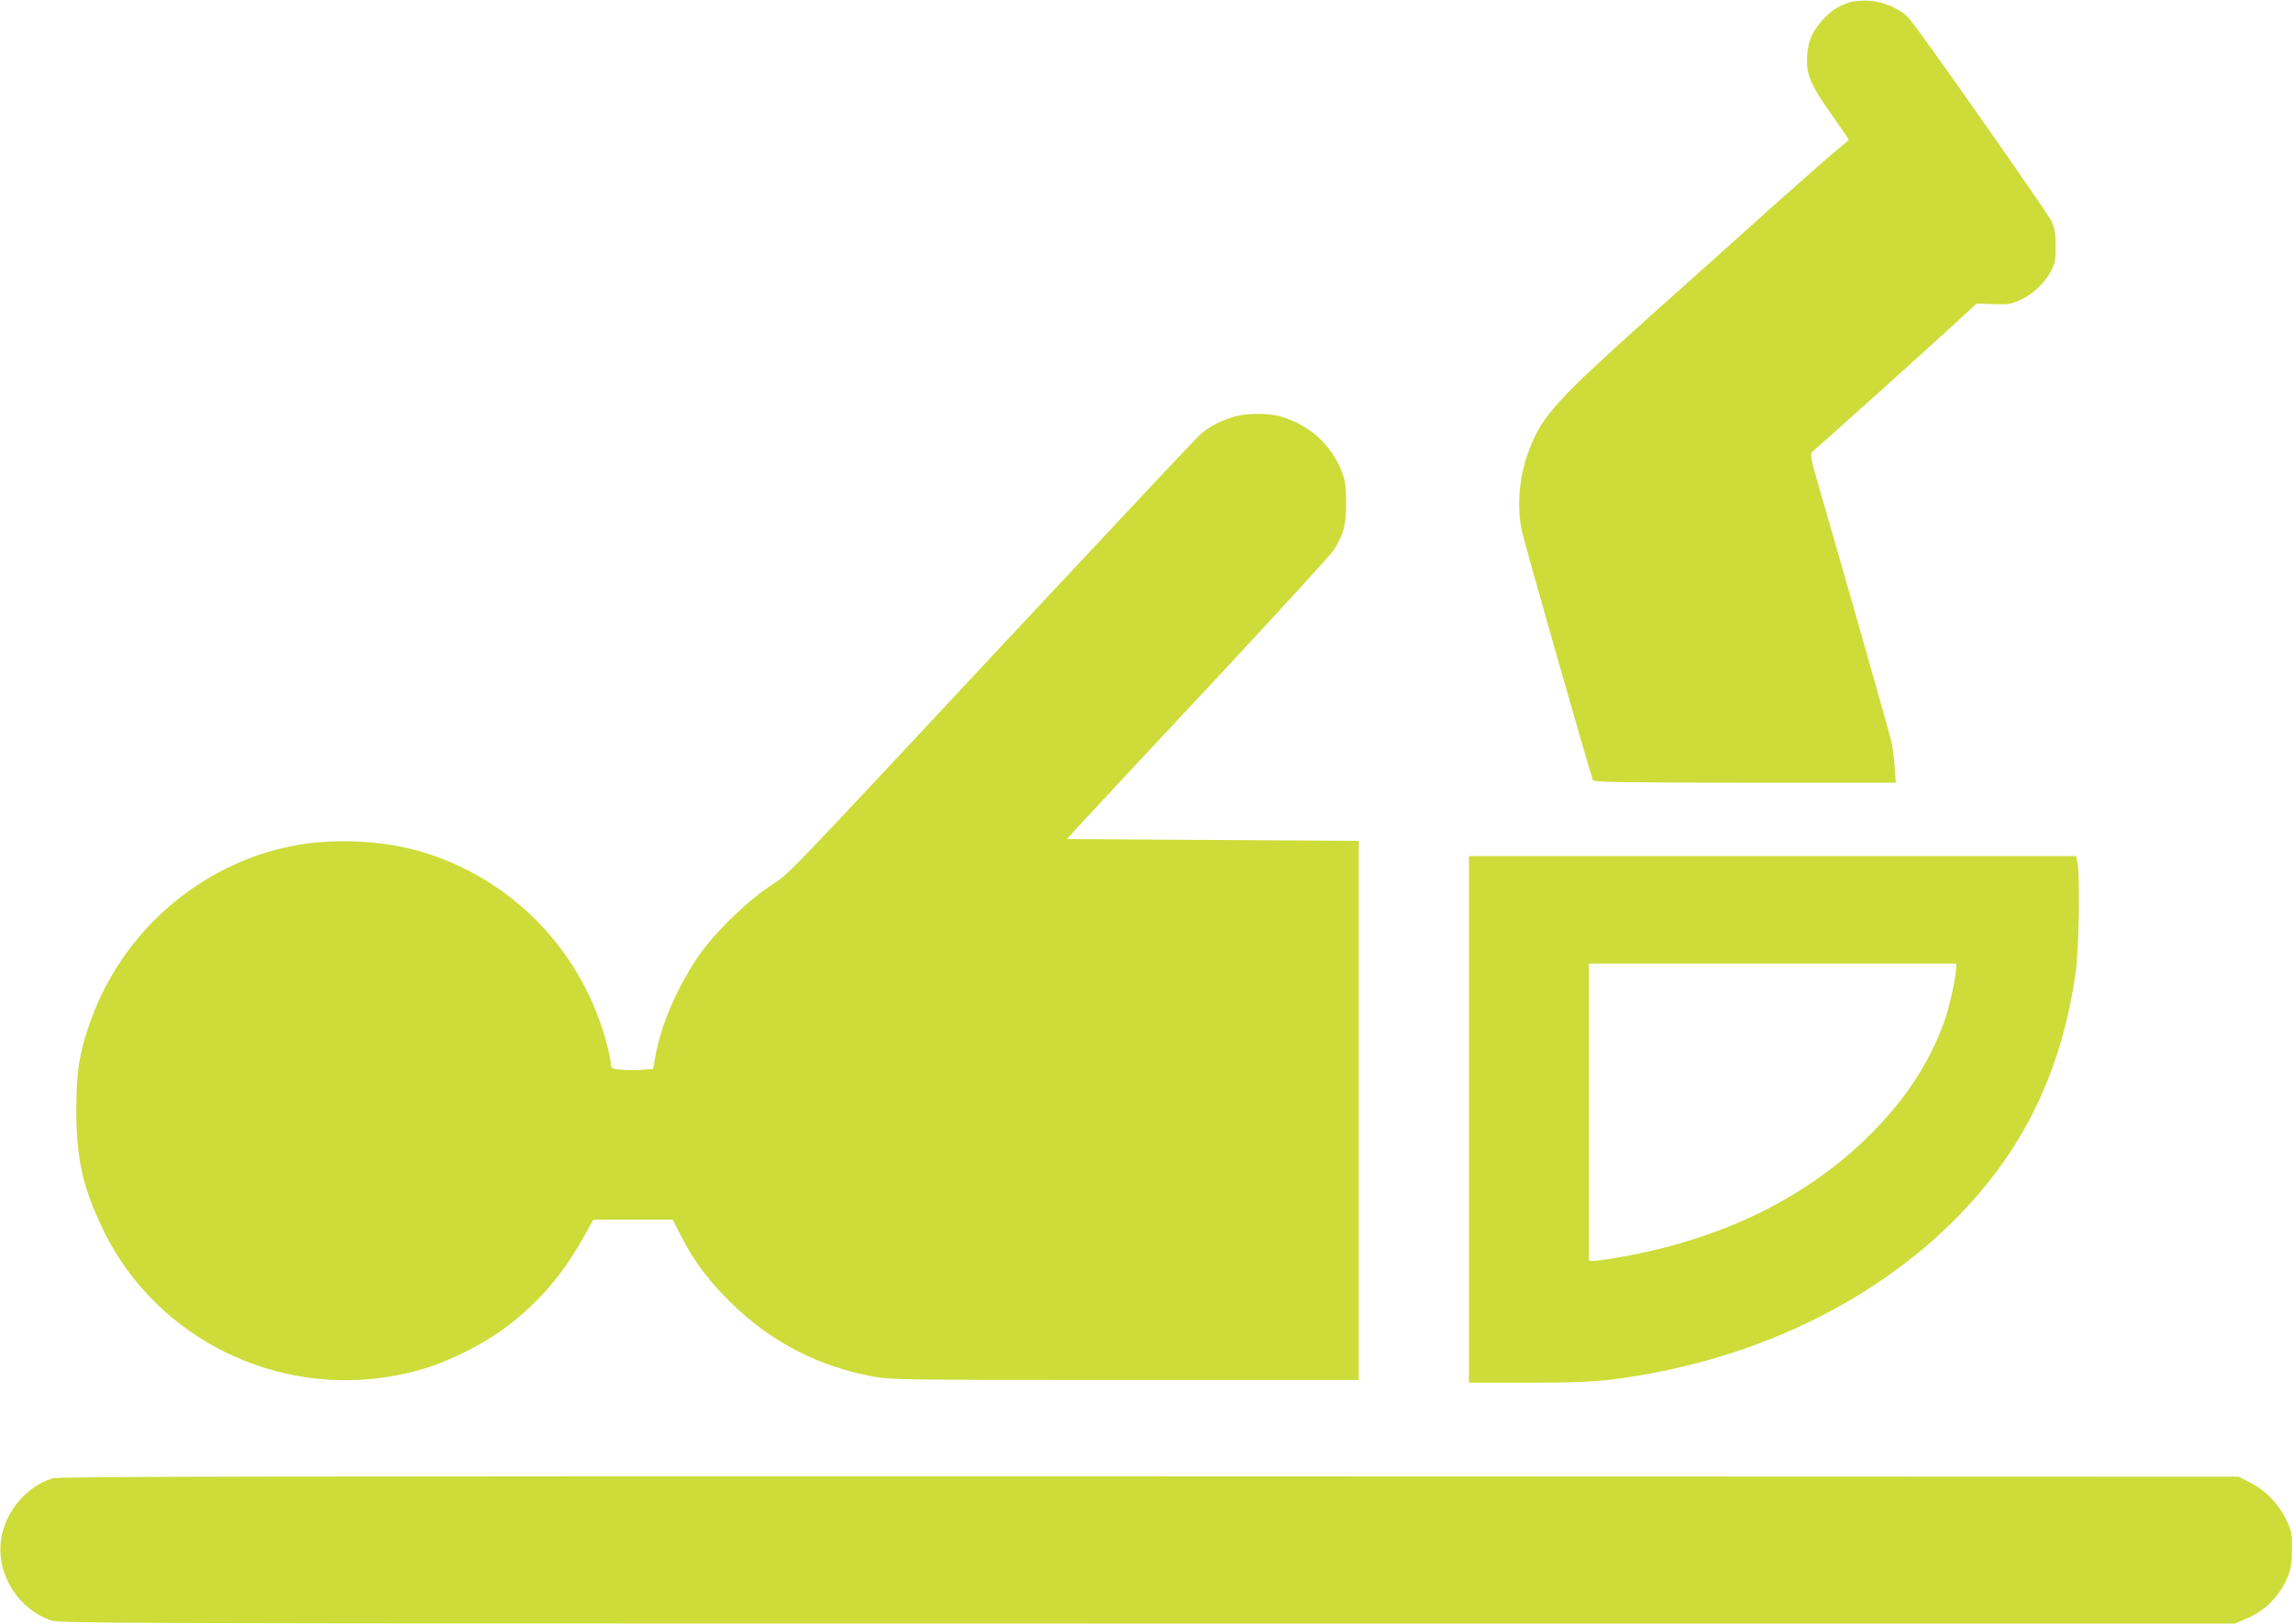 <?xml version="1.0" standalone="no"?>
<!DOCTYPE svg PUBLIC "-//W3C//DTD SVG 20010904//EN"
 "http://www.w3.org/TR/2001/REC-SVG-20010904/DTD/svg10.dtd">
<svg version="1.0" xmlns="http://www.w3.org/2000/svg"
 width="1280pt" height="907pt" viewBox="0 0 1280 907"
 preserveAspectRatio="xMidYMid meet">
<g transform="translate(0,907) scale(0.1,-0.1)"
fill="#cddc39" stroke="none">
<path d="M10325 9057 c-69 -23 -100 -44 -153 -101 -61 -67 -86 -134 -85 -228
0 -85 28 -144 148 -313 46 -66 85 -122 85 -125 0 -3 -26 -25 -57 -50 -32 -25
-188 -162 -348 -305 -159 -143 -479 -430 -710 -636 -515 -462 -594 -549 -666
-733 -58 -150 -74 -315 -44 -459 18 -83 387 -1376 398 -1394 7 -10 187 -13
849 -13 l841 0 -7 93 c-4 50 -12 112 -18 137 -12 53 -250 888 -372 1310 -83
285 -85 295 -67 310 33 26 682 610 800 719 l114 106 93 -3 c84 -3 100 -1 151
23 70 32 136 93 171 160 23 43 27 62 27 140 0 71 -5 100 -21 136 -24 52 -750
1086 -798 1137 -49 53 -144 94 -223 98 -40 2 -85 -2 -108 -9z"/>
<path d="M6880 6741 c-77 -25 -134 -56 -182 -99 -23 -20 -480 -507 -1017
-1082 -1374 -1471 -1259 -1353 -1387 -1440 -141 -96 -317 -271 -403 -400 -116
-174 -204 -381 -232 -546 l-13 -72 -55 -5 c-30 -3 -83 -3 -118 0 -59 5 -63 8
-63 30 0 14 -9 60 -20 104 -130 508 -505 911 -1001 1072 -230 75 -522 91 -766
42 -517 -106 -946 -484 -1122 -988 -59 -168 -75 -271 -75 -482 -1 -274 37
-441 154 -680 295 -600 968 -932 1634 -804 138 26 241 61 381 130 278 136 499
348 656 630 l61 109 222 0 221 0 53 -103 c70 -136 157 -250 285 -373 218 -210
479 -344 782 -400 94 -18 175 -19 1405 -19 l1305 0 0 1505 0 1505 -814 5 -815
5 65 72 c35 39 363 391 729 782 365 391 679 734 697 762 54 87 68 140 67 264
0 91 -4 121 -23 170 -60 153 -179 261 -340 309 -72 21 -200 20 -271 -3z"/>
<path d="M8200 2820 l0 -1470 333 0 c343 0 432 7 672 50 668 121 1271 424
1706 859 378 379 594 817 675 1376 19 129 26 545 11 618 l-8 37 -1694 0 -1695
0 0 -1470z m2720 844 c0 -45 -39 -221 -66 -296 -77 -216 -203 -414 -379 -597
-364 -379 -858 -625 -1465 -726 -47 -8 -97 -15 -112 -15 l-28 0 0 830 0 830
1025 0 1025 0 0 -26z"/>
<path d="M293 816 c-156 -49 -278 -204 -290 -369 -14 -182 106 -363 280 -424
50 -17 304 -18 6122 -18 l6070 0 55 23 c113 46 197 130 242 242 17 43 22 76
22 150 1 87 -2 101 -31 163 -42 89 -116 165 -200 208 l-67 34 -6080 2 c-5010
1 -6088 -1 -6123 -11z"/>
</g>
</svg>
